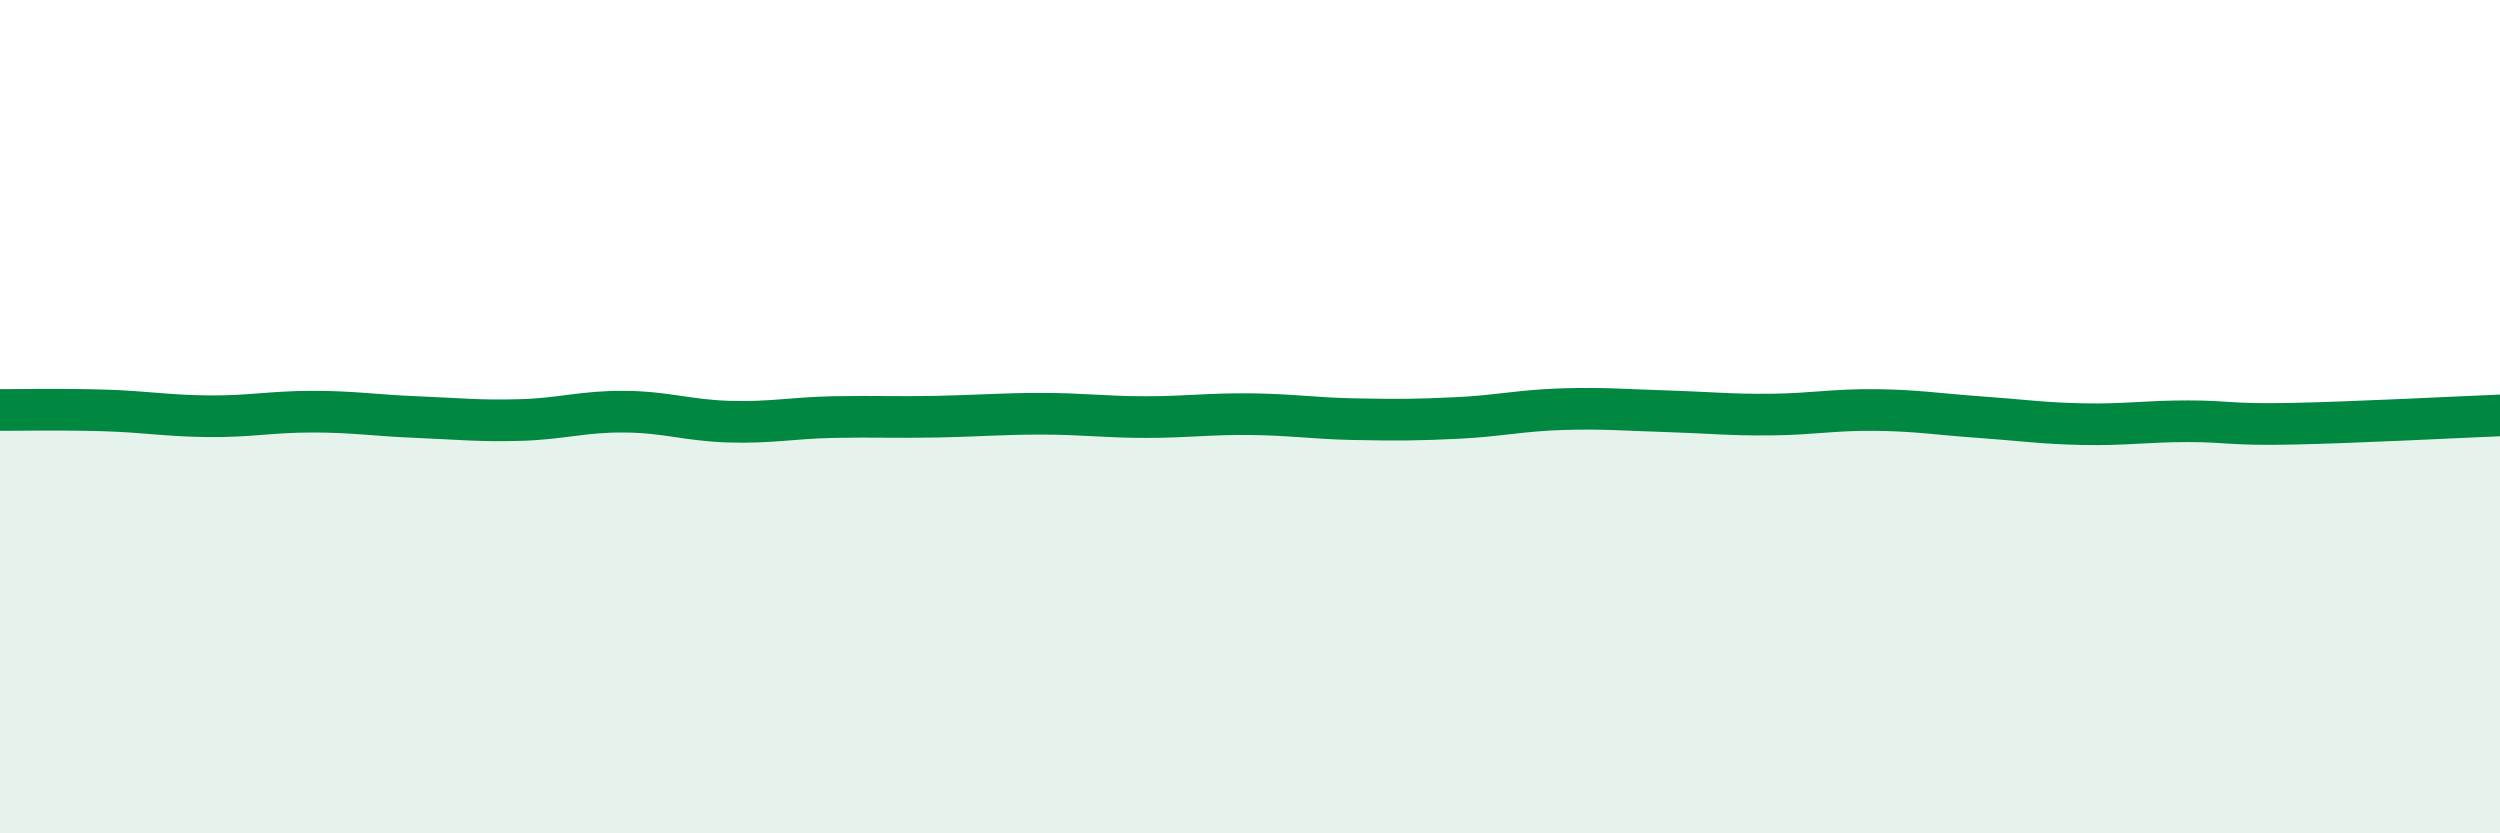 
    <svg width="60" height="20" viewBox="0 0 60 20" xmlns="http://www.w3.org/2000/svg">
      <path
        d="M 0,9.84 C 0.5,9.84 1.5,9.82 2.5,9.85 C 3.5,9.88 4,9.98 5,9.99 C 6,10 6.5,9.88 7.5,9.88 C 8.5,9.88 9,9.97 10,10.01 C 11,10.05 11.5,10.11 12.5,10.08 C 13.5,10.05 14,9.87 15,9.88 C 16,9.89 16.5,10.09 17.5,10.12 C 18.5,10.15 19,10.03 20,10.01 C 21,9.99 21.5,10.02 22.5,10 C 23.5,9.98 24,9.93 25,9.93 C 26,9.93 26.5,10.01 27.5,10.01 C 28.5,10.01 29,9.93 30,9.94 C 31,9.95 31.5,10.04 32.5,10.06 C 33.5,10.08 34,10.08 35,10.03 C 36,9.98 36.5,9.85 37.5,9.82 C 38.5,9.79 39,9.84 40,9.87 C 41,9.9 41.5,9.96 42.5,9.95 C 43.5,9.94 44,9.83 45,9.84 C 46,9.85 46.5,9.94 47.5,10.01 C 48.5,10.08 49,10.16 50,10.18 C 51,10.2 51.5,10.11 52.5,10.11 C 53.5,10.11 53.5,10.2 55,10.17 C 56.5,10.14 59,10.01 60,9.97L60 20L0 20Z"
        fill="#008740"
        opacity="0.1"
        stroke-linecap="round"
        stroke-linejoin="round"
      />
      <path
        d="M 0,9.84 C 0.5,9.84 1.5,9.82 2.5,9.85 C 3.5,9.88 4,9.98 5,9.99 C 6,10 6.5,9.88 7.5,9.88 C 8.5,9.88 9,9.97 10,10.01 C 11,10.05 11.5,10.11 12.5,10.08 C 13.5,10.05 14,9.87 15,9.88 C 16,9.89 16.5,10.09 17.5,10.12 C 18.5,10.15 19,10.03 20,10.01 C 21,9.99 21.5,10.02 22.5,10 C 23.5,9.98 24,9.93 25,9.93 C 26,9.93 26.5,10.01 27.5,10.01 C 28.5,10.01 29,9.93 30,9.94 C 31,9.95 31.5,10.04 32.5,10.06 C 33.5,10.08 34,10.08 35,10.03 C 36,9.98 36.5,9.85 37.5,9.82 C 38.5,9.79 39,9.84 40,9.87 C 41,9.9 41.5,9.96 42.5,9.95 C 43.5,9.94 44,9.83 45,9.84 C 46,9.85 46.5,9.94 47.5,10.01 C 48.5,10.08 49,10.16 50,10.18 C 51,10.2 51.5,10.11 52.5,10.11 C 53.5,10.11 53.5,10.2 55,10.17 C 56.5,10.14 59,10.01 60,9.97"
        stroke="#008740"
        stroke-width="1"
        fill="none"
        stroke-linecap="round"
        stroke-linejoin="round"
      />
    </svg>
  